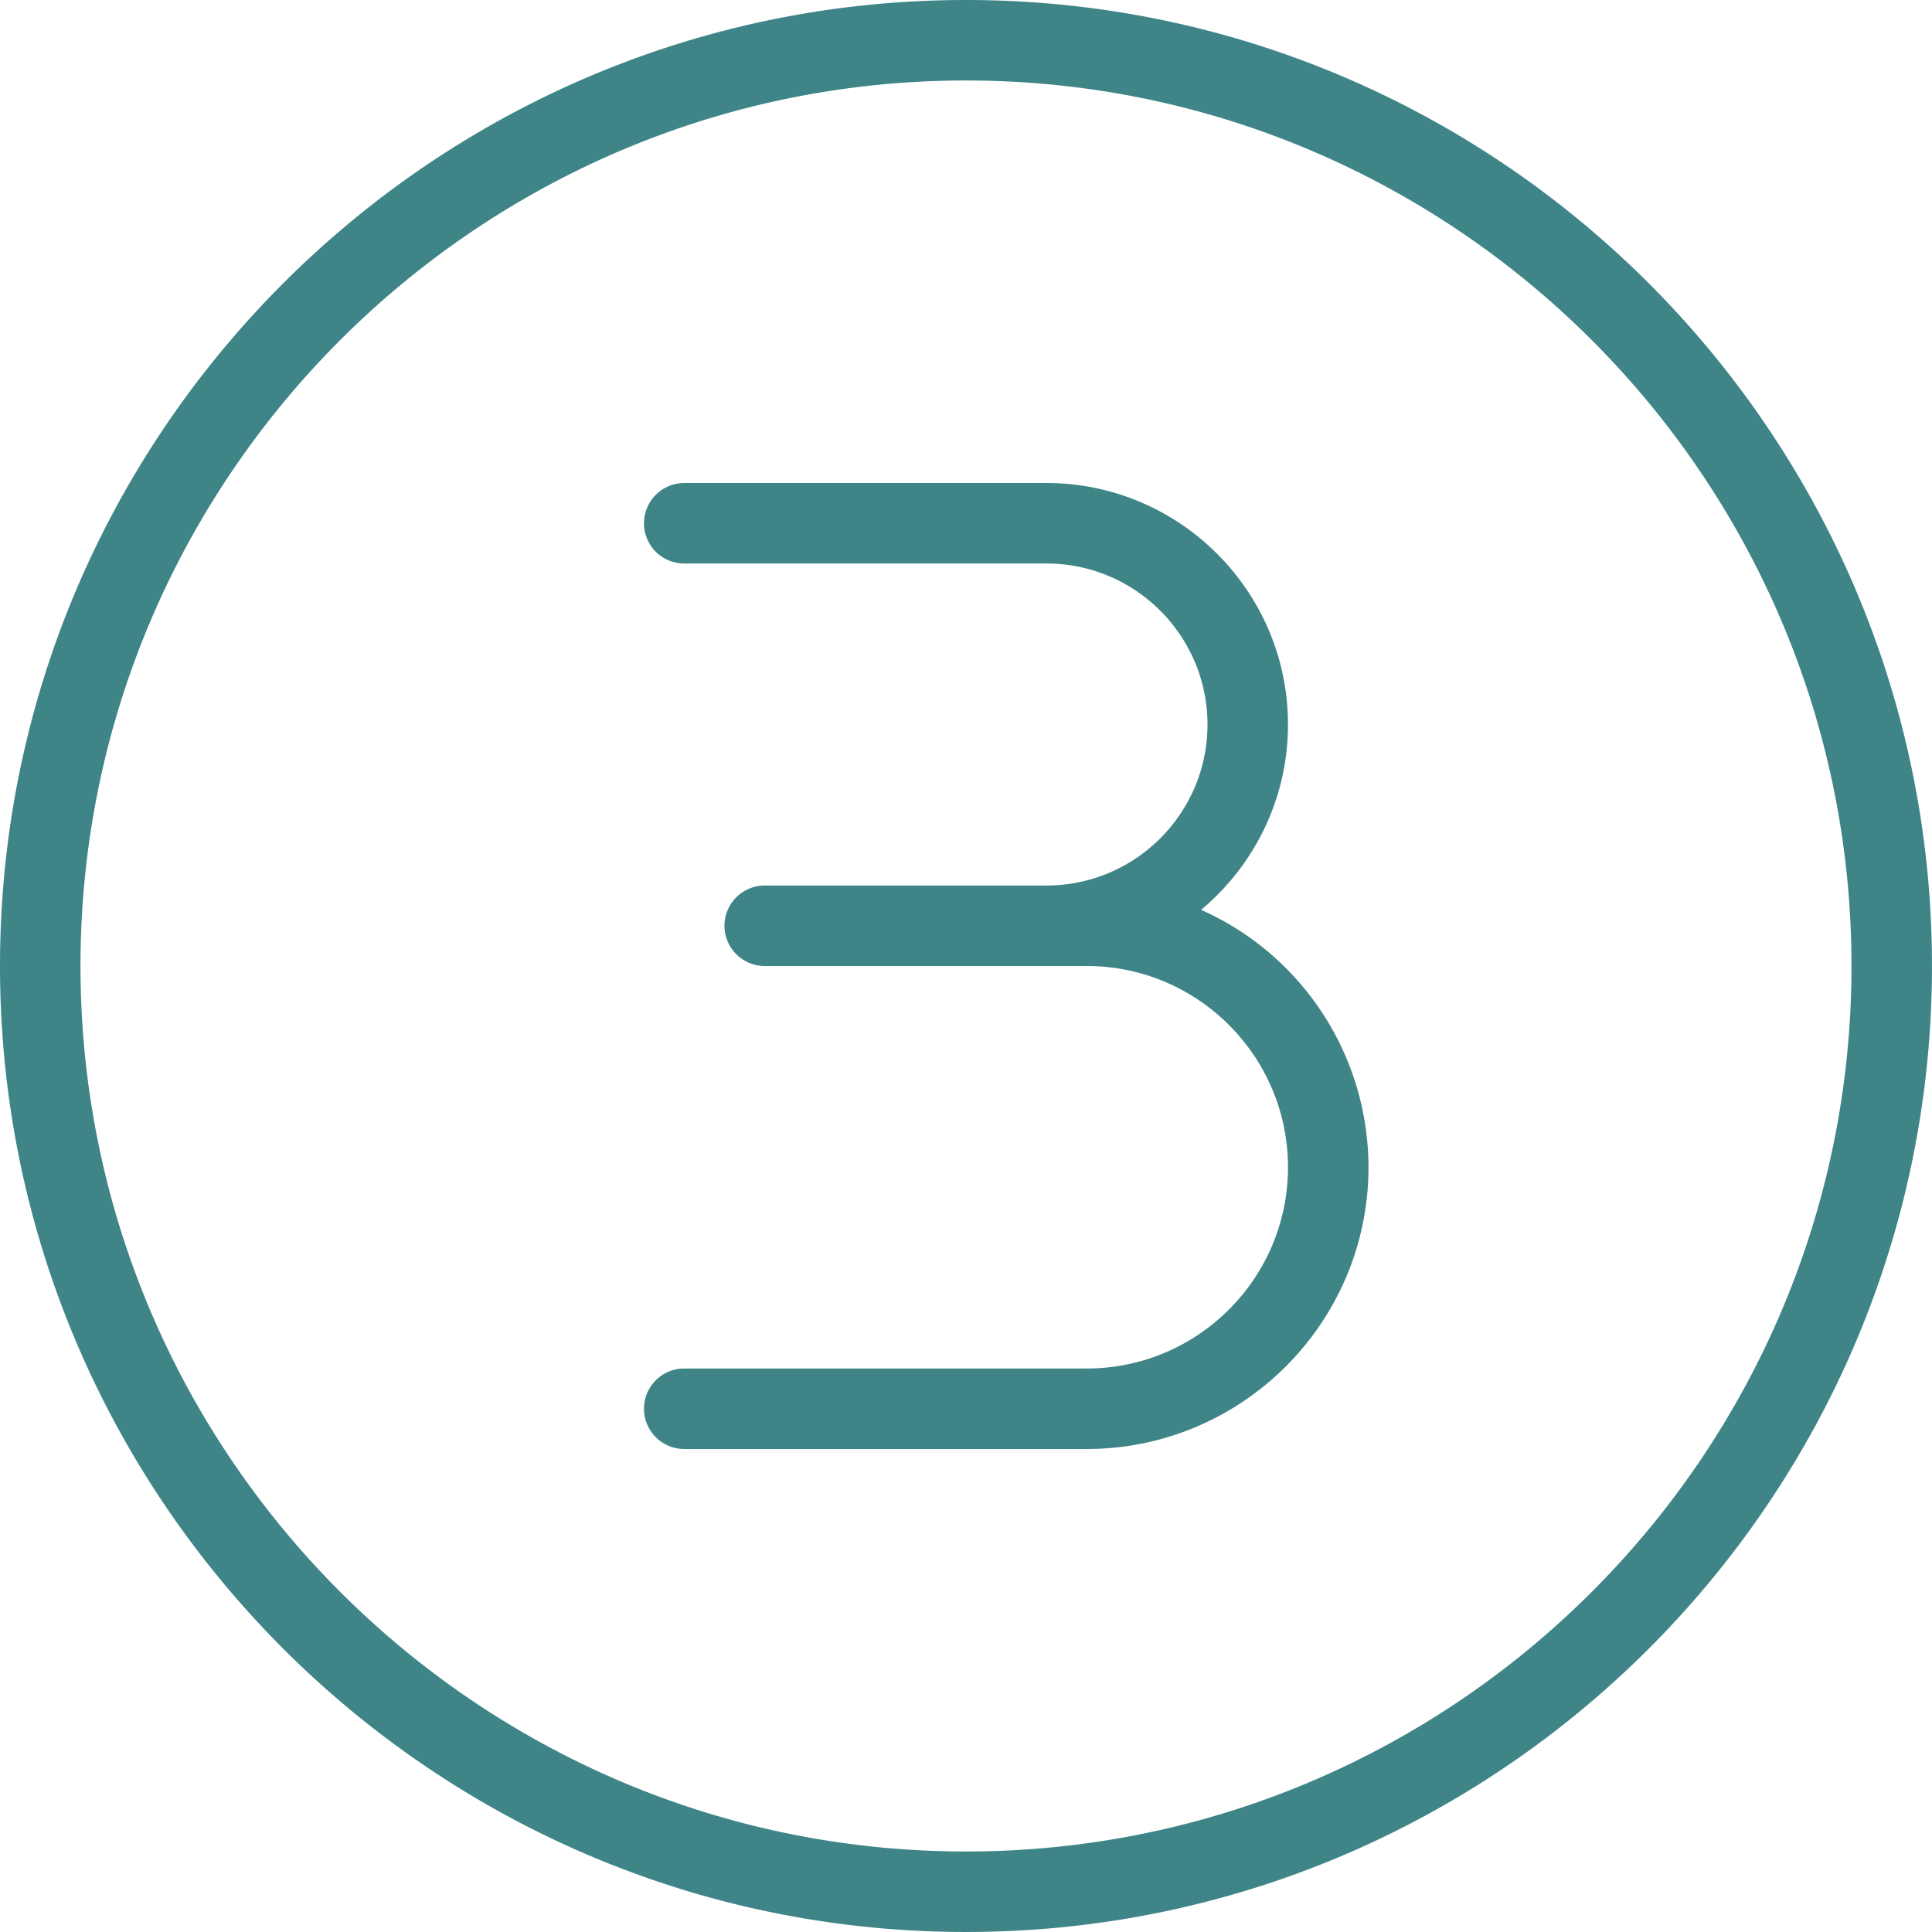 <?xml version="1.0" encoding="UTF-8" standalone="no"?>
<!-- Created with Inkscape (http://www.inkscape.org/) -->

<svg
   width="512"
   height="512"
   viewBox="0 0 135.467 135.467"
   version="1.1"
   id="svg1"
   xml:space="preserve"
   inkscape:export-filename="bg07-01.webp"
   inkscape:export-xdpi="96"
   inkscape:export-ydpi="96"
   xmlns:inkscape="http://www.inkscape.org/namespaces/inkscape"
   xmlns:sodipodi="http://sodipodi.sourceforge.net/DTD/sodipodi-0.dtd"
   xmlns="http://www.w3.org/2000/svg"
   xmlns:svg="http://www.w3.org/2000/svg"><sodipodi:namedview
     id="namedview1"
     pagecolor="#505050"
     bordercolor="#eeeeee"
     borderopacity="1"
     inkscape:showpageshadow="0"
     inkscape:pageopacity="0"
     inkscape:pagecheckerboard="0"
     inkscape:deskcolor="#d1d1d1"
     inkscape:document-units="px"
     showgrid="false" /><defs
     id="defs1" /><g
     inkscape:label="Capa 1"
     inkscape:groupmode="layer"
     id="layer1"
     transform="translate(-614.818,-125.826)"><path
       d="m 682.551,125.826 c -37.349,0 -67.733,30.384 -67.733,67.733 0,37.349 30.384,67.733 67.733,67.733 37.349,0 67.733,-30.384 67.733,-67.733 0,-37.349 -30.384,-67.733 -67.733,-67.733 z m 0,129.822 c -34.234,0 -62.089,-27.855 -62.089,-62.089 0,-34.234 27.855,-62.089 62.089,-62.089 34.234,0 62.089,27.855 62.089,62.089 0,34.234 -27.855,62.089 -62.089,62.089 z m 28.222,-47.978 c 0,10.894 -8.862,19.756 -19.756,19.756 h -28.222 a 2.822,2.822 0 0 1 0,-5.644 h 28.222 c 7.784,0 14.111,-6.327 14.111,-14.111 0,-7.784 -6.327,-14.111 -14.111,-14.111 h -22.578 a 2.822,2.822 0 0 1 0,-5.644 h 19.756 c 6.226,0 11.289,-5.063 11.289,-11.289 0,-6.226 -5.063,-11.289 -11.289,-11.289 h -25.4 a 2.822,2.822 0 0 1 0,-5.644 h 25.4 c 9.336,0 16.933,7.597 16.933,16.933 0,5.215 -2.371,9.883 -6.09,12.994 a 19.784,19.784 0 0 1 11.735,18.051 z"
       fill="#ffffff"
       opacity="1"
       data-original="#000000"
       class=""
       id="path1-9"
       style="fill:#3f8588;fill-opacity:1;stroke-width:5.644" /></g></svg>
